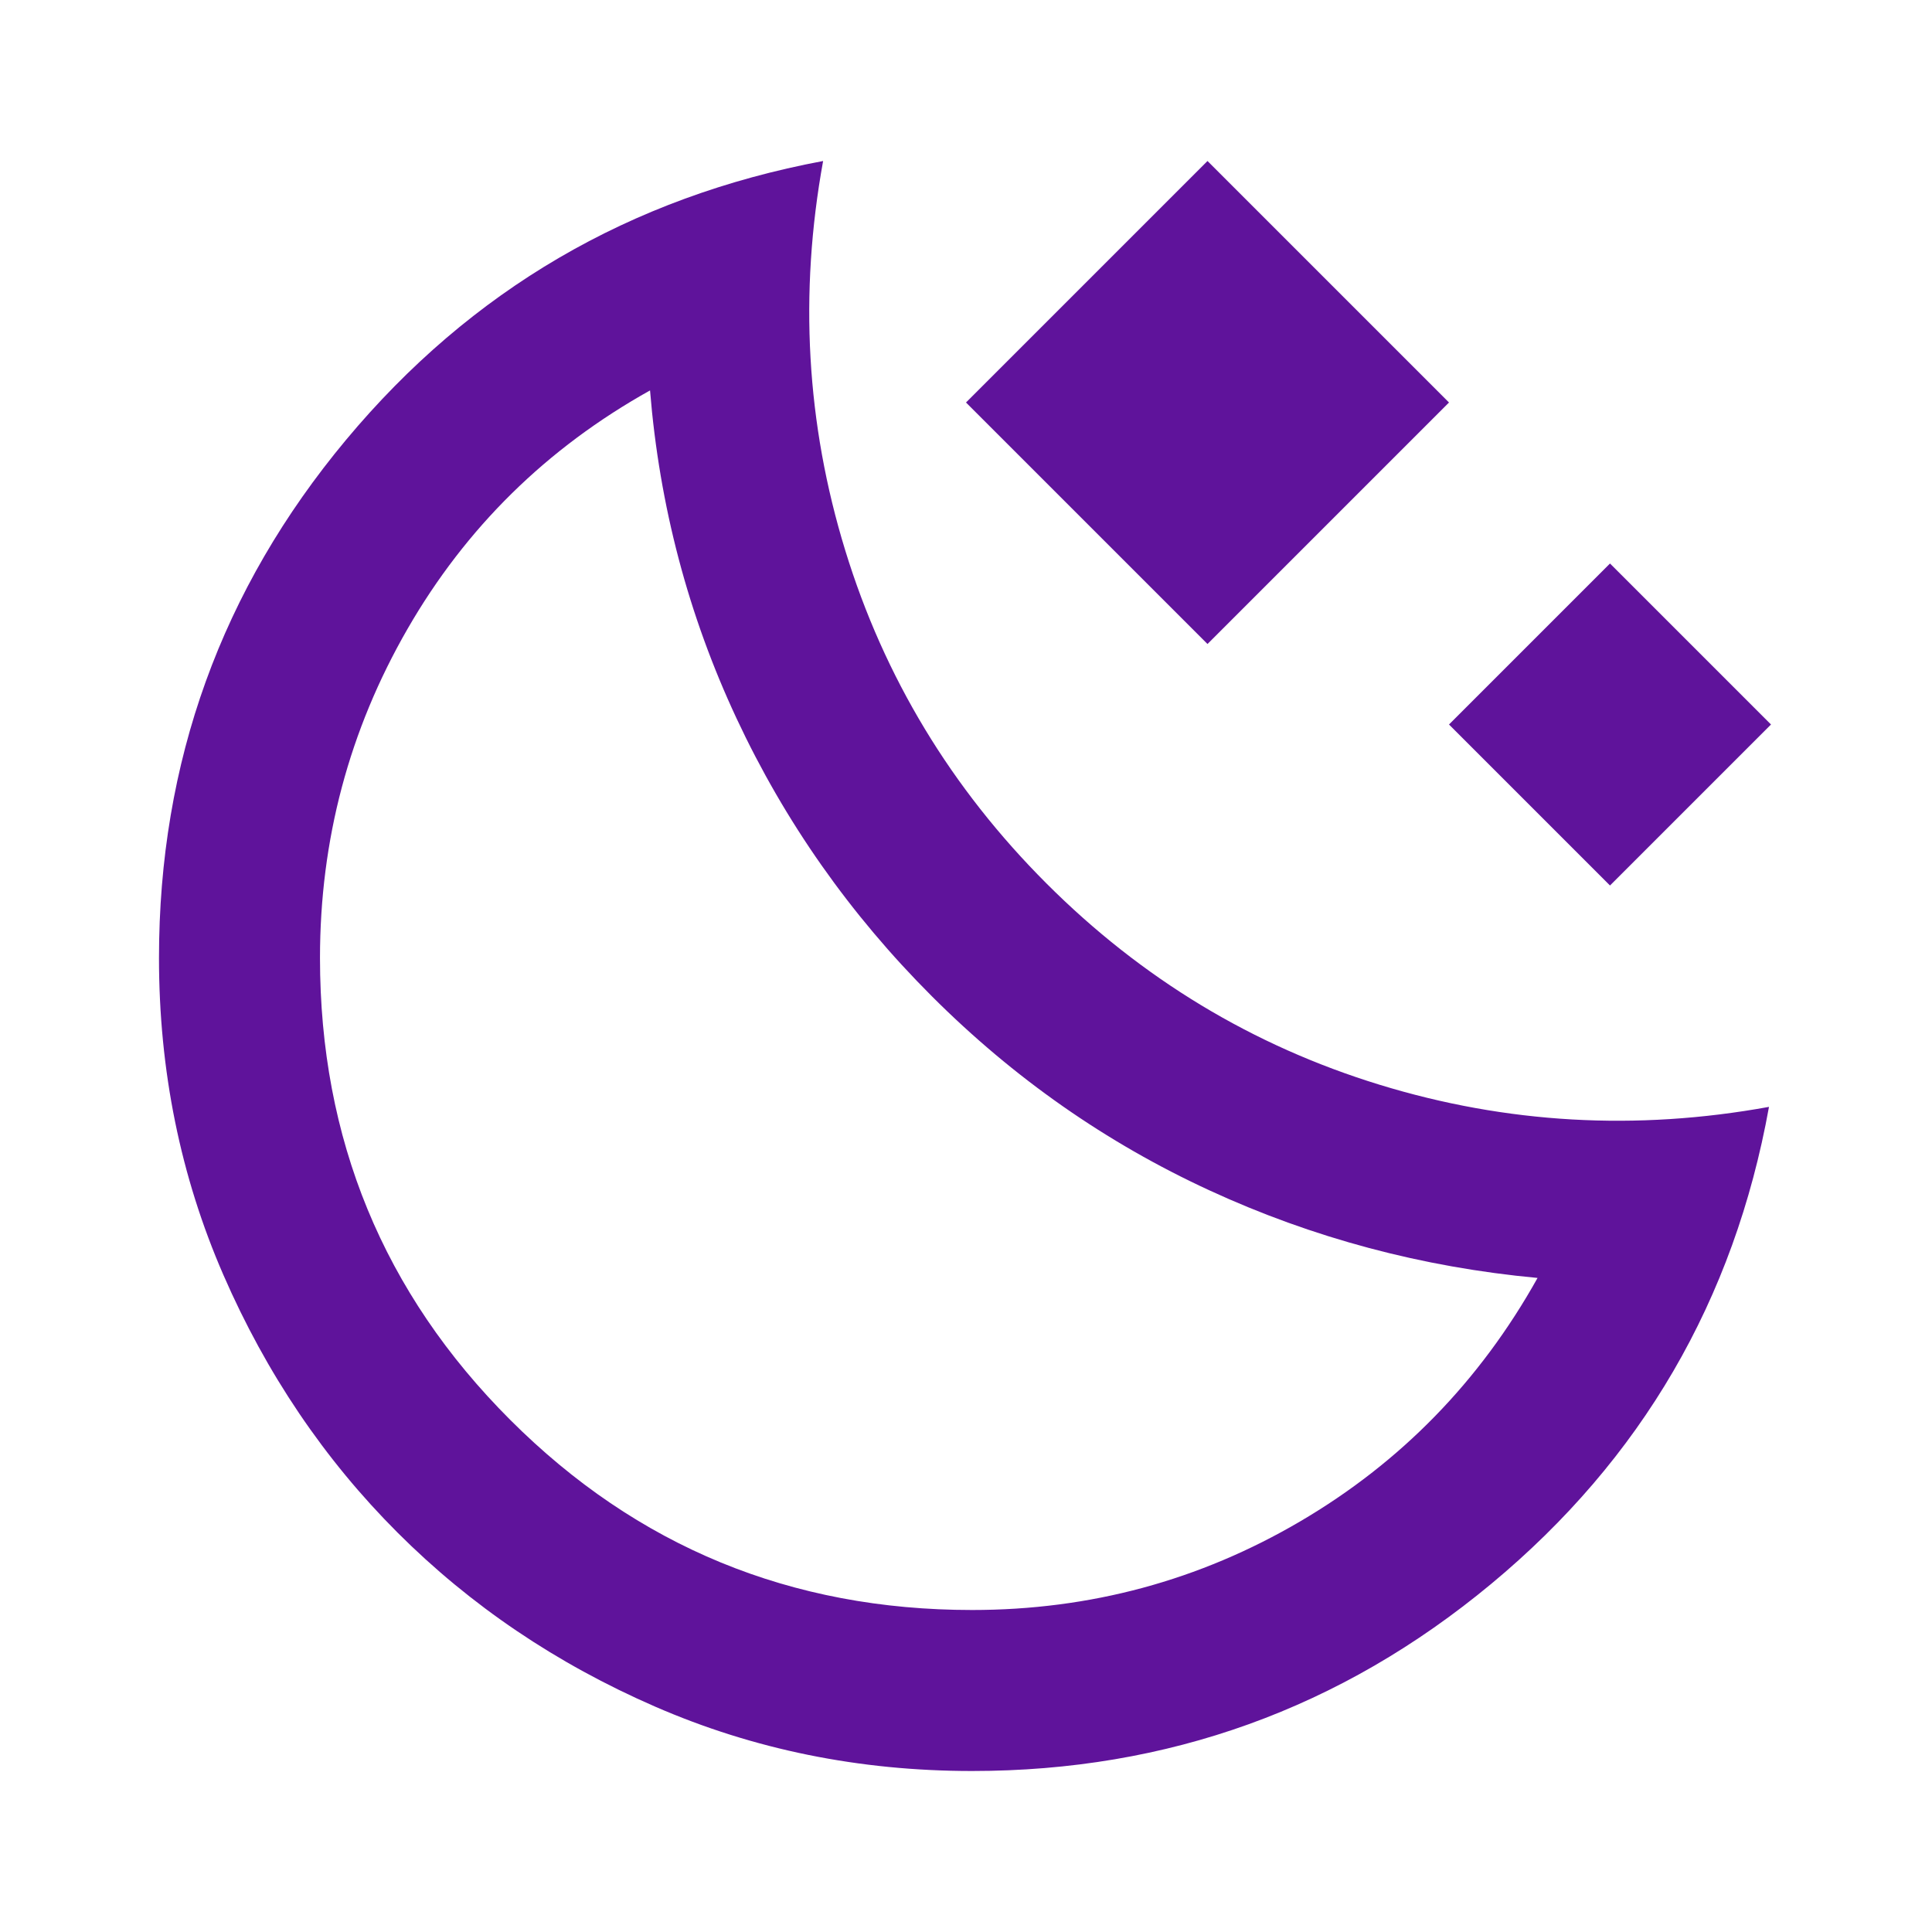 <svg fill="#5F139B" width="24px" viewBox="0 -960 960 960" height="24px" xmlns="http://www.w3.org/2000/svg"><path d="M600-640 480-760l120-120 120 120-120 120Zm200 120-80-80 80-80 80 80-80 80ZM483-80q-84 0-157.5-32t-128-86.5Q143-253 111-326.5T79-484q0-146 93-257.5T409-880q-18 99 11 193.5T520-521q71 71 165.5 100T879-410q-26 144-138 237T483-80Zm0-80q88 0 163-44t118-121q-86-8-163-43.5T463-465q-61-61-97-138t-43-163q-77 43-120.5 118.5T159-484q0 135 94.5 229.5T483-160Zm-20-305Z"></path></svg>